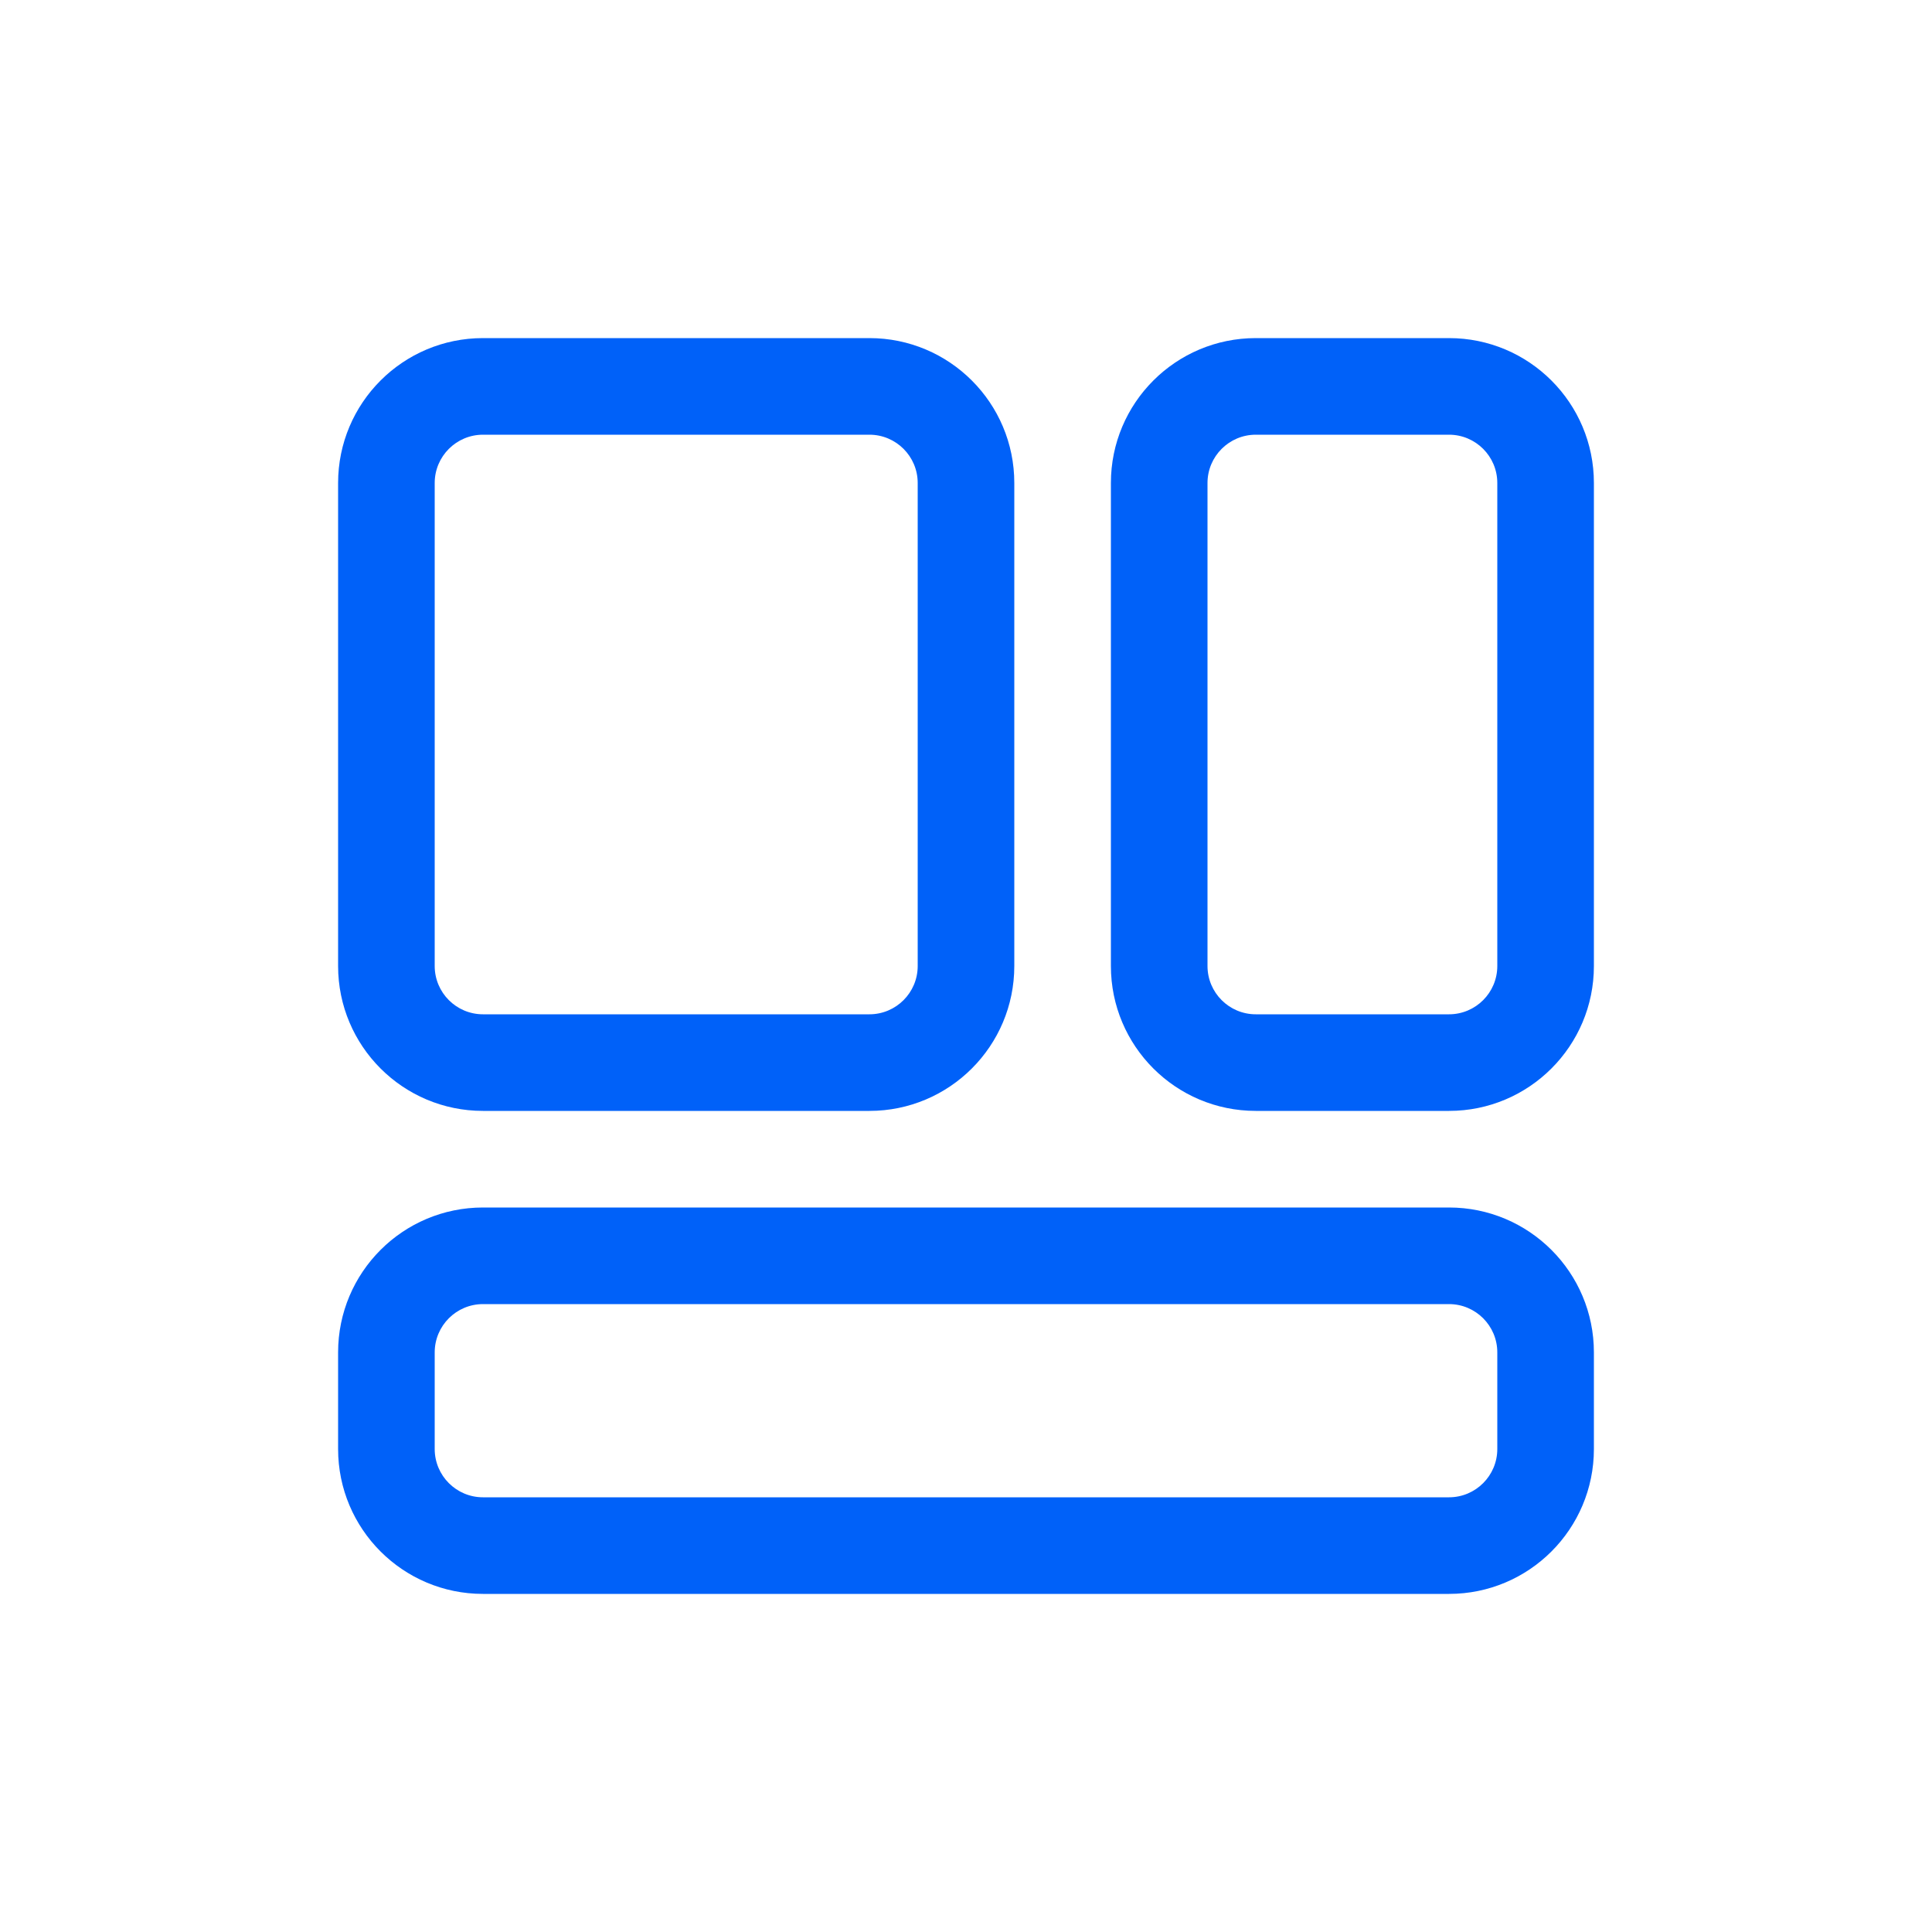 <svg width="40" height="40" viewBox="0 0 40 40" fill="none" xmlns="http://www.w3.org/2000/svg">
<path fill-rule="evenodd" clip-rule="evenodd" d="M7 10C7 8.343 8.343 7 10 7H18C19.657 7 21 8.343 21 10V20C21 21.657 19.657 23 18 23H10C8.343 23 7 21.657 7 20V10ZM10 9C9.448 9 9 9.448 9 10V20C9 20.552 9.448 21 10 21H18C18.552 21 19 20.552 19 20V10C19 9.448 18.552 9 18 9H10Z" fill="#0061F9"/>
<path fill-rule="evenodd" clip-rule="evenodd" d="M7 28C7 26.343 8.343 25 10 25H30C31.657 25 33 26.343 33 28V30C33 31.657 31.657 33 30 33H10C8.343 33 7 31.657 7 30V28ZM10 27C9.448 27 9 27.448 9 28V30C9 30.552 9.448 31 10 31H30C30.552 31 31 30.552 31 30V28C31 27.448 30.552 27 30 27H10Z" fill="#0061F9"/>
<path fill-rule="evenodd" clip-rule="evenodd" d="M23 10C23 8.343 24.343 7 26 7H30C31.657 7 33 8.343 33 10V20C33 21.657 31.657 23 30 23H26C24.343 23 23 21.657 23 20V10ZM26 9C25.448 9 25 9.448 25 10V20C25 20.552 25.448 21 26 21H30C30.552 21 31 20.552 31 20V10C31 9.448 30.552 9 30 9H26Z" fill="#0061F9"/>
</svg>
